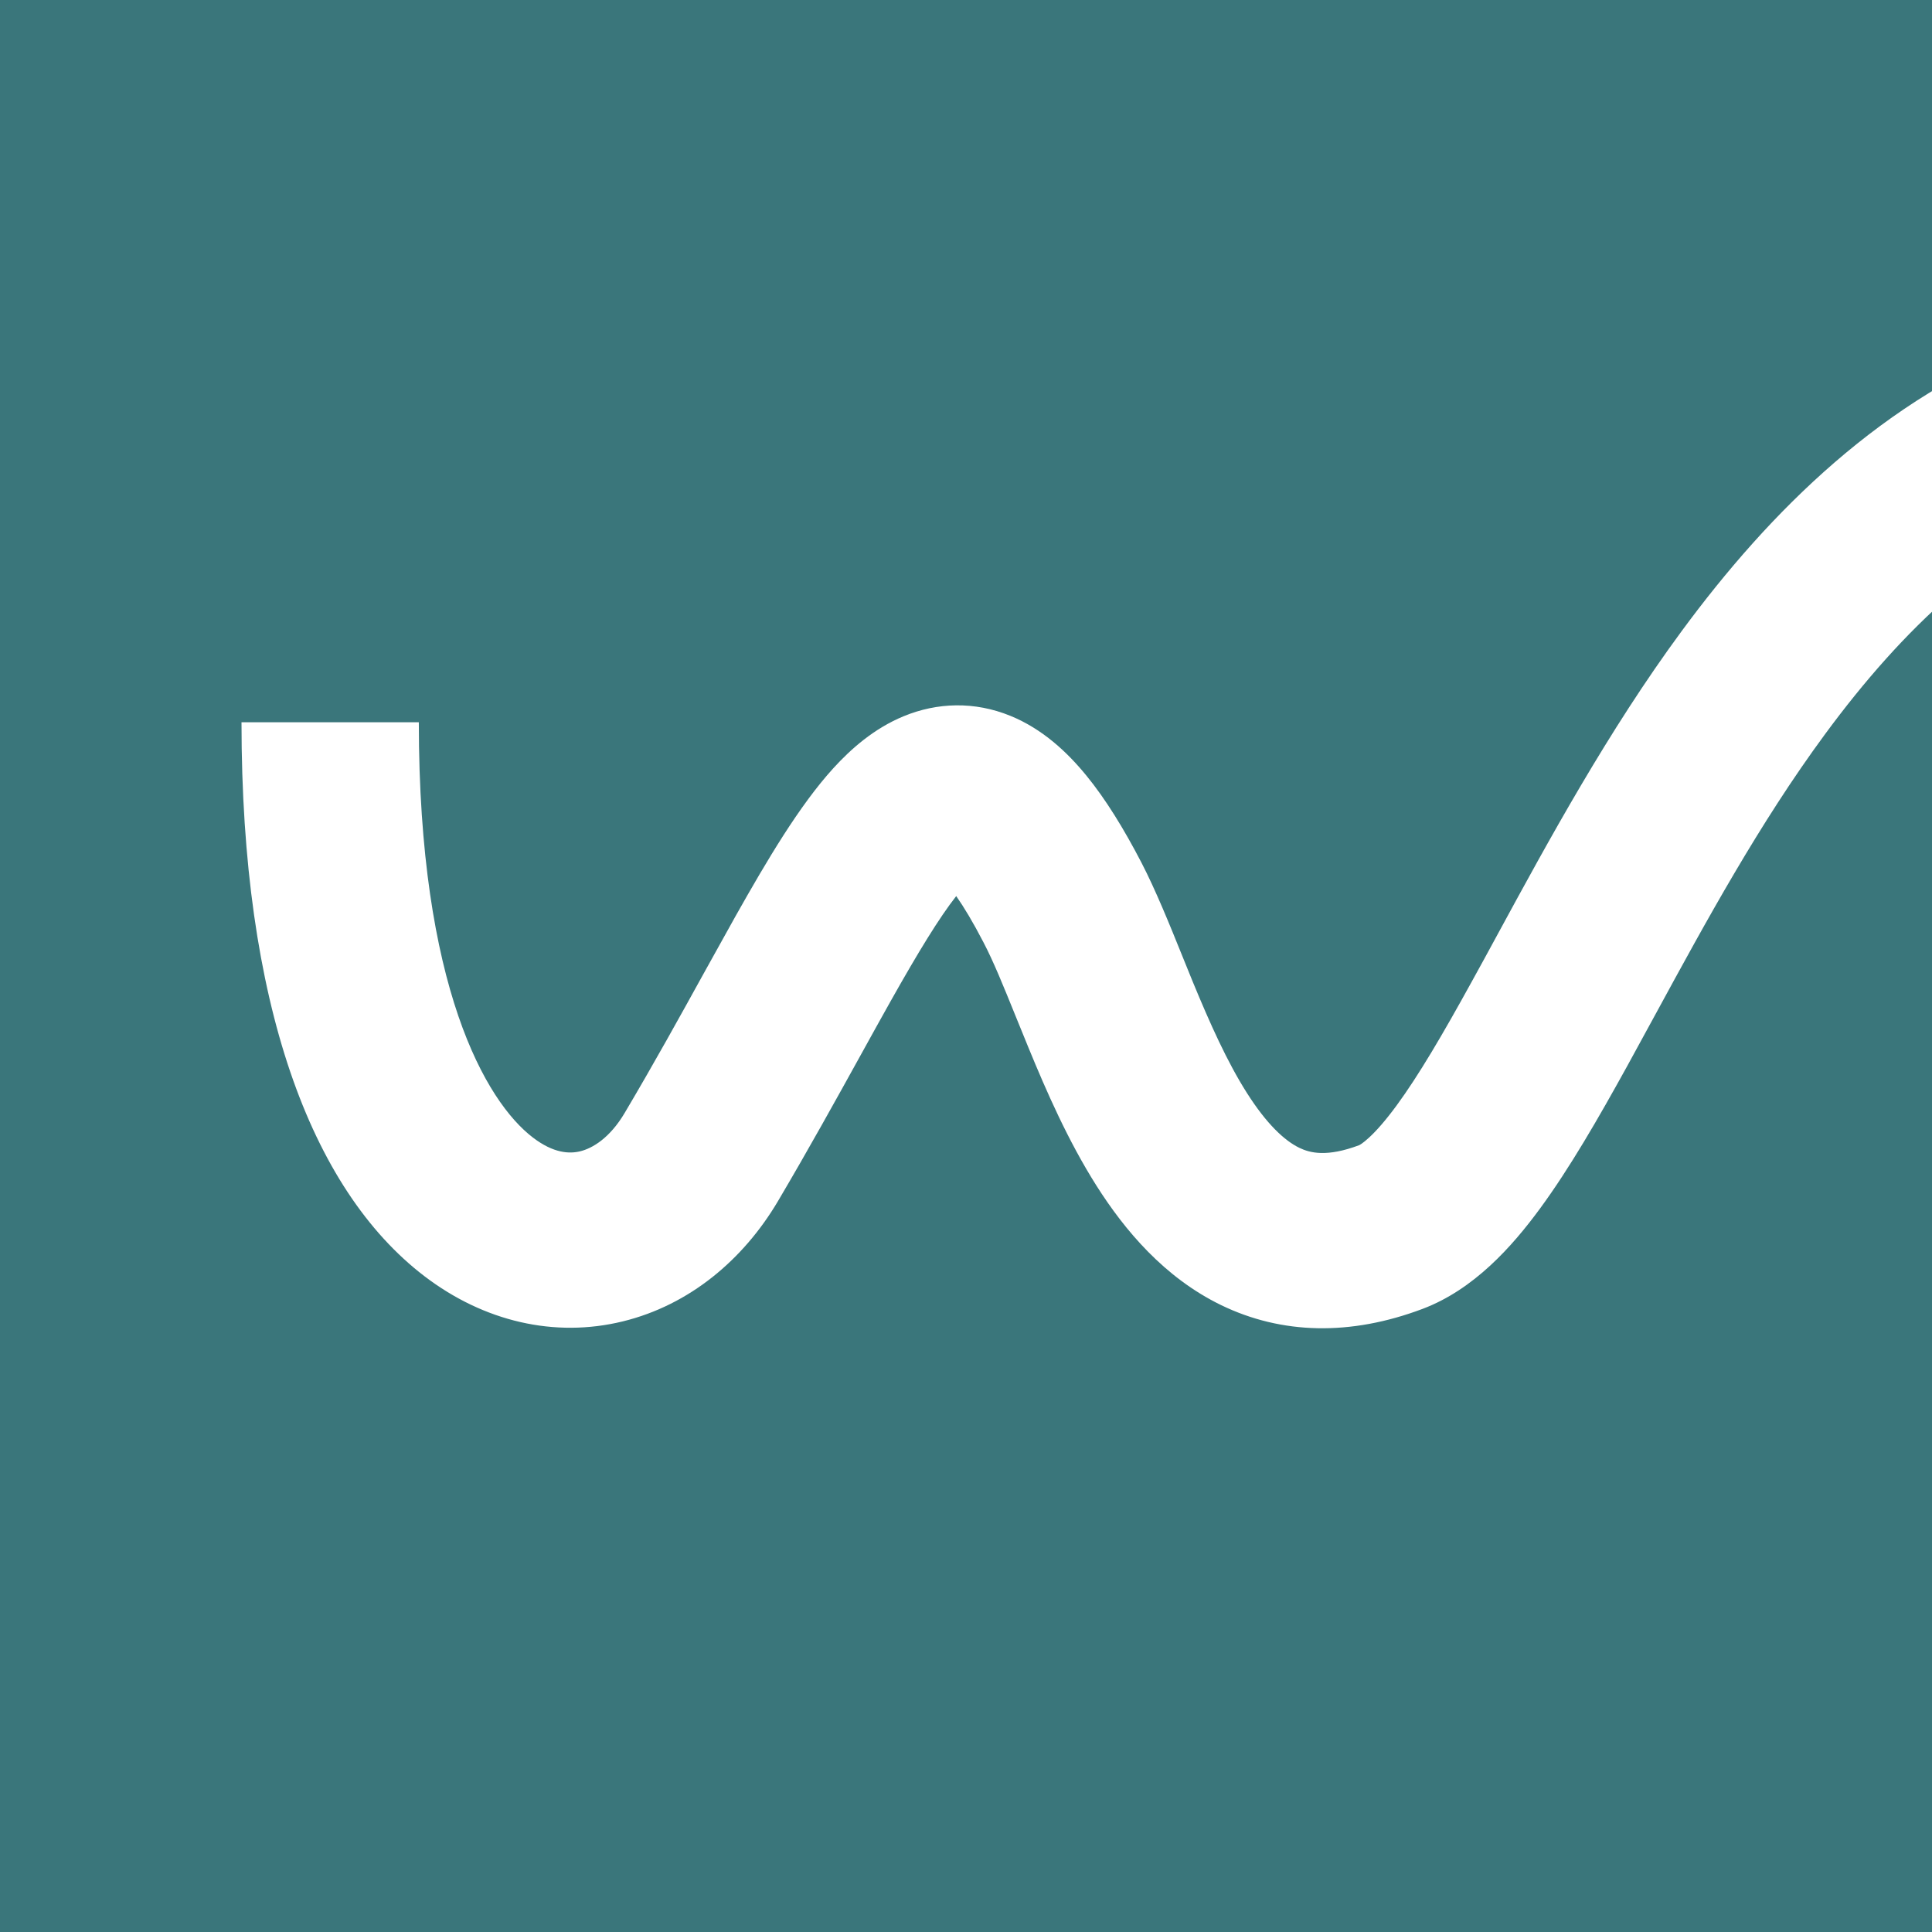 <svg width="32" height="32" viewBox="0 0 32 32" fill="none" xmlns="http://www.w3.org/2000/svg">
<rect x="0" y="0" width="32" height="32" fill="#333333" stroke="none"/>
<g clip-path="url(#clip0_933_4332)">
<rect width="32" height="32" fill="#3A767B"/>
<path fill-rule="evenodd" clip-rule="evenodd" d="M25.507 20.018C25.047 20.644 24.415 21.358 23.56 21.68C22.367 22.129 21.23 22.104 20.224 21.616C19.283 21.158 18.629 20.376 18.163 19.642C17.691 18.898 17.328 18.066 17.037 17.358C16.959 17.169 16.887 16.993 16.821 16.828C16.617 16.325 16.457 15.929 16.291 15.611C16.116 15.273 15.965 15.023 15.838 14.842C15.557 15.2 15.212 15.764 14.753 16.58C14.6 16.852 14.436 17.149 14.262 17.464C13.856 18.198 13.394 19.034 12.883 19.899C12.309 20.867 11.419 21.616 10.317 21.886C9.188 22.163 8.015 21.89 7.029 21.137C5.142 19.695 4 16.608 4 11.963H6.937C6.937 16.349 8.049 18.247 8.826 18.841C9.171 19.105 9.434 19.112 9.61 19.069C9.814 19.019 10.101 18.849 10.347 18.433C10.837 17.606 11.261 16.838 11.658 16.119C11.839 15.793 12.014 15.476 12.186 15.169C12.705 14.248 13.238 13.345 13.802 12.725C14.089 12.41 14.473 12.066 14.97 11.862C15.524 11.634 16.14 11.614 16.734 11.856C17.269 12.074 17.678 12.46 17.993 12.845C18.315 13.239 18.615 13.728 18.905 14.286C19.139 14.737 19.372 15.312 19.587 15.845C19.645 15.989 19.702 16.13 19.757 16.264C20.042 16.954 20.325 17.586 20.651 18.1C20.983 18.623 21.278 18.893 21.52 19.011C21.698 19.097 21.976 19.169 22.512 18.968C22.513 18.968 22.568 18.942 22.677 18.841C22.799 18.729 22.949 18.559 23.131 18.312C23.498 17.812 23.897 17.13 24.367 16.277C24.512 16.016 24.661 15.741 24.817 15.454C25.643 13.934 26.635 12.108 27.853 10.454C29.307 8.479 31.196 6.582 33.743 5.629C36.342 4.658 39.401 4.75 43 6.338L41.802 8.989C38.765 7.648 36.519 7.695 34.783 8.344C32.996 9.012 31.523 10.402 30.228 12.161C29.139 13.64 28.257 15.262 27.428 16.785C27.266 17.083 27.106 17.377 26.947 17.666C26.476 18.519 25.998 19.35 25.507 20.018Z" fill="white"/>
</g>
<defs>
<clipPath id="clip0_933_4332">
<rect width="32" height="32" fill="white"/>
</clipPath>
</defs>
</svg>
